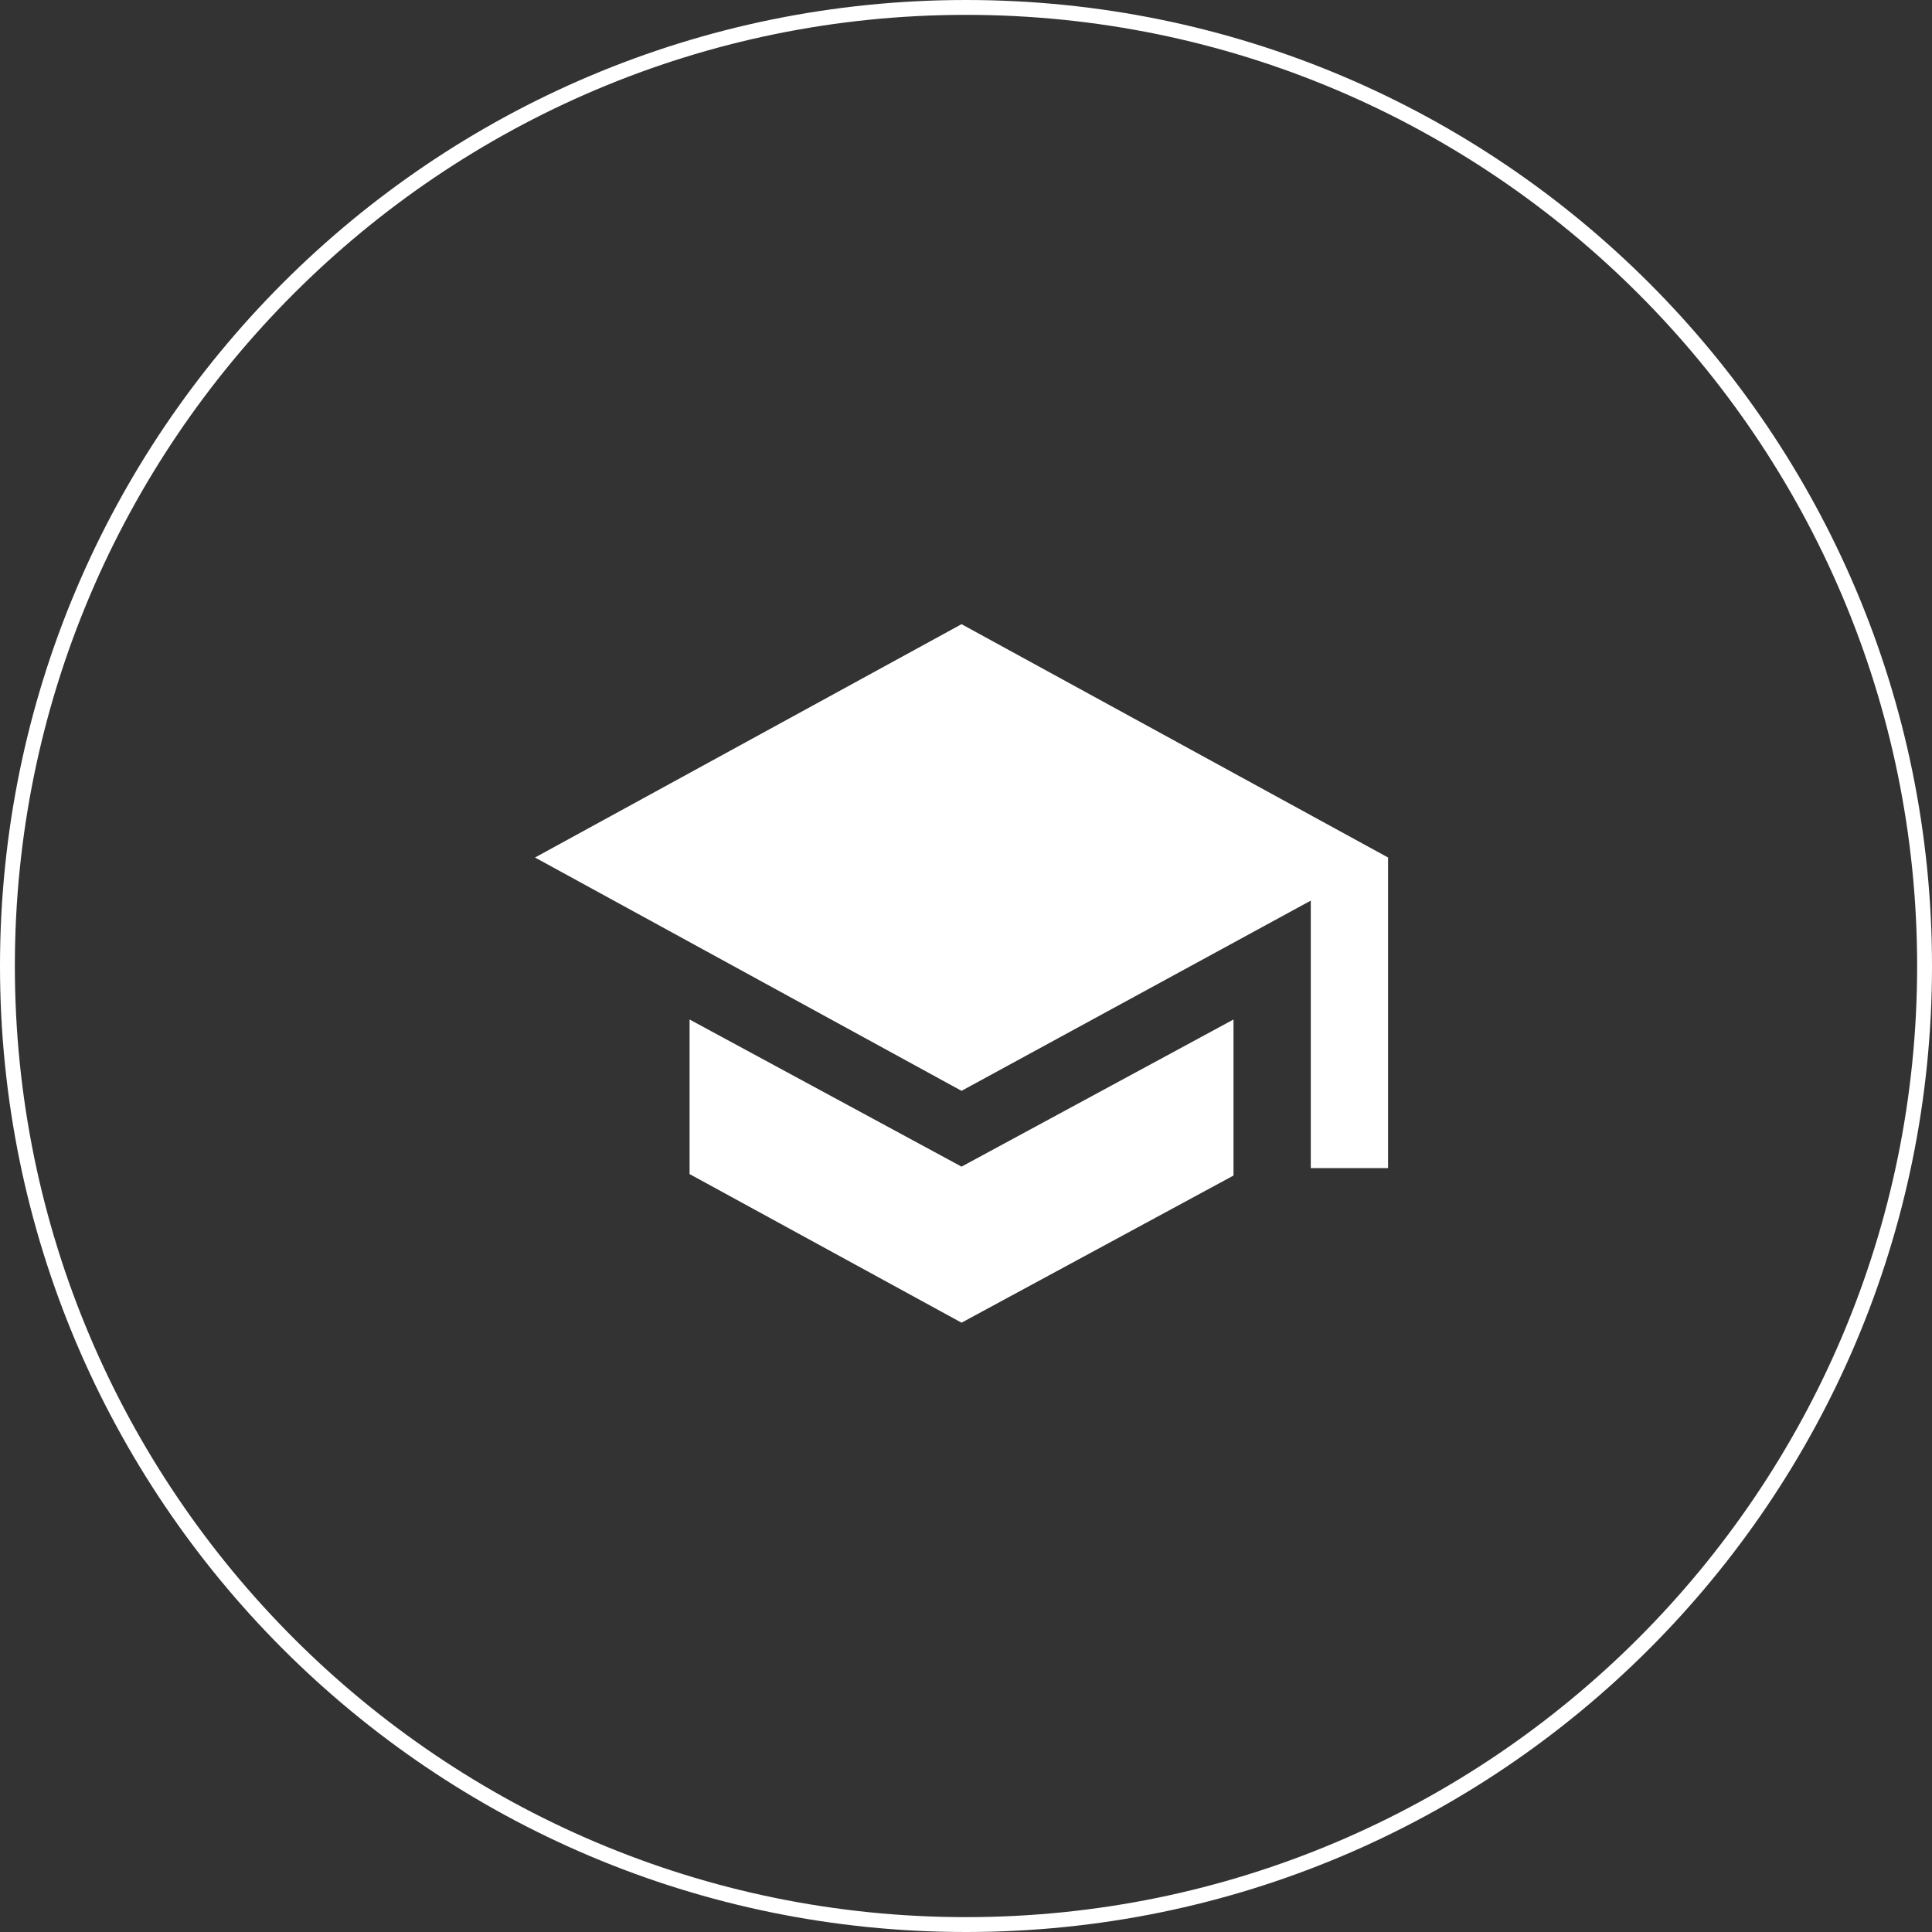 <?xml version="1.0" encoding="utf-8"?>
<!-- Generator: Adobe Illustrator 22.0.1, SVG Export Plug-In . SVG Version: 6.00 Build 0)  -->
<svg version="1.1" id="Ebene_1" xmlns="http://www.w3.org/2000/svg" xmlns:xlink="http://www.w3.org/1999/xlink" x="0px" y="0px"
	 viewBox="0 0 130 130" style="enable-background:new 0 0 130 130;" xml:space="preserve">
<rect x="0" y="0" width="130" height="130" fill="#333333" stroke="none"/>
<style type="text/css">
	.st0{fill:#FFFFFF;}
	.st1{fill:#FFFFFF;}
</style>
<path class="st0" d="M65,1c35.3,0,64,28.7,64,64s-28.7,64-64,64S1,100.3,1,65S29.7,1,65,1 M65,0C29.1,0,0,29.1,0,65s29.1,65,65,65s65-29.1,65-65
	S100.9,0,65,0L65,0z"/>
<polygon class="st1" points="47,1 47,1 47,1 47,1 "/>
<g>
	<g id="school">
		<path class="st0" d="M46.4,68.6V79l18.3,10L83,79.1V68.6l-18.3,9.9L46.4,68.6z M64.7,42L36,57.7l28.7,15.7l23.5-12.8v18h5.2V57.7L64.7,42z"/>
	</g>
</g>
</svg>
